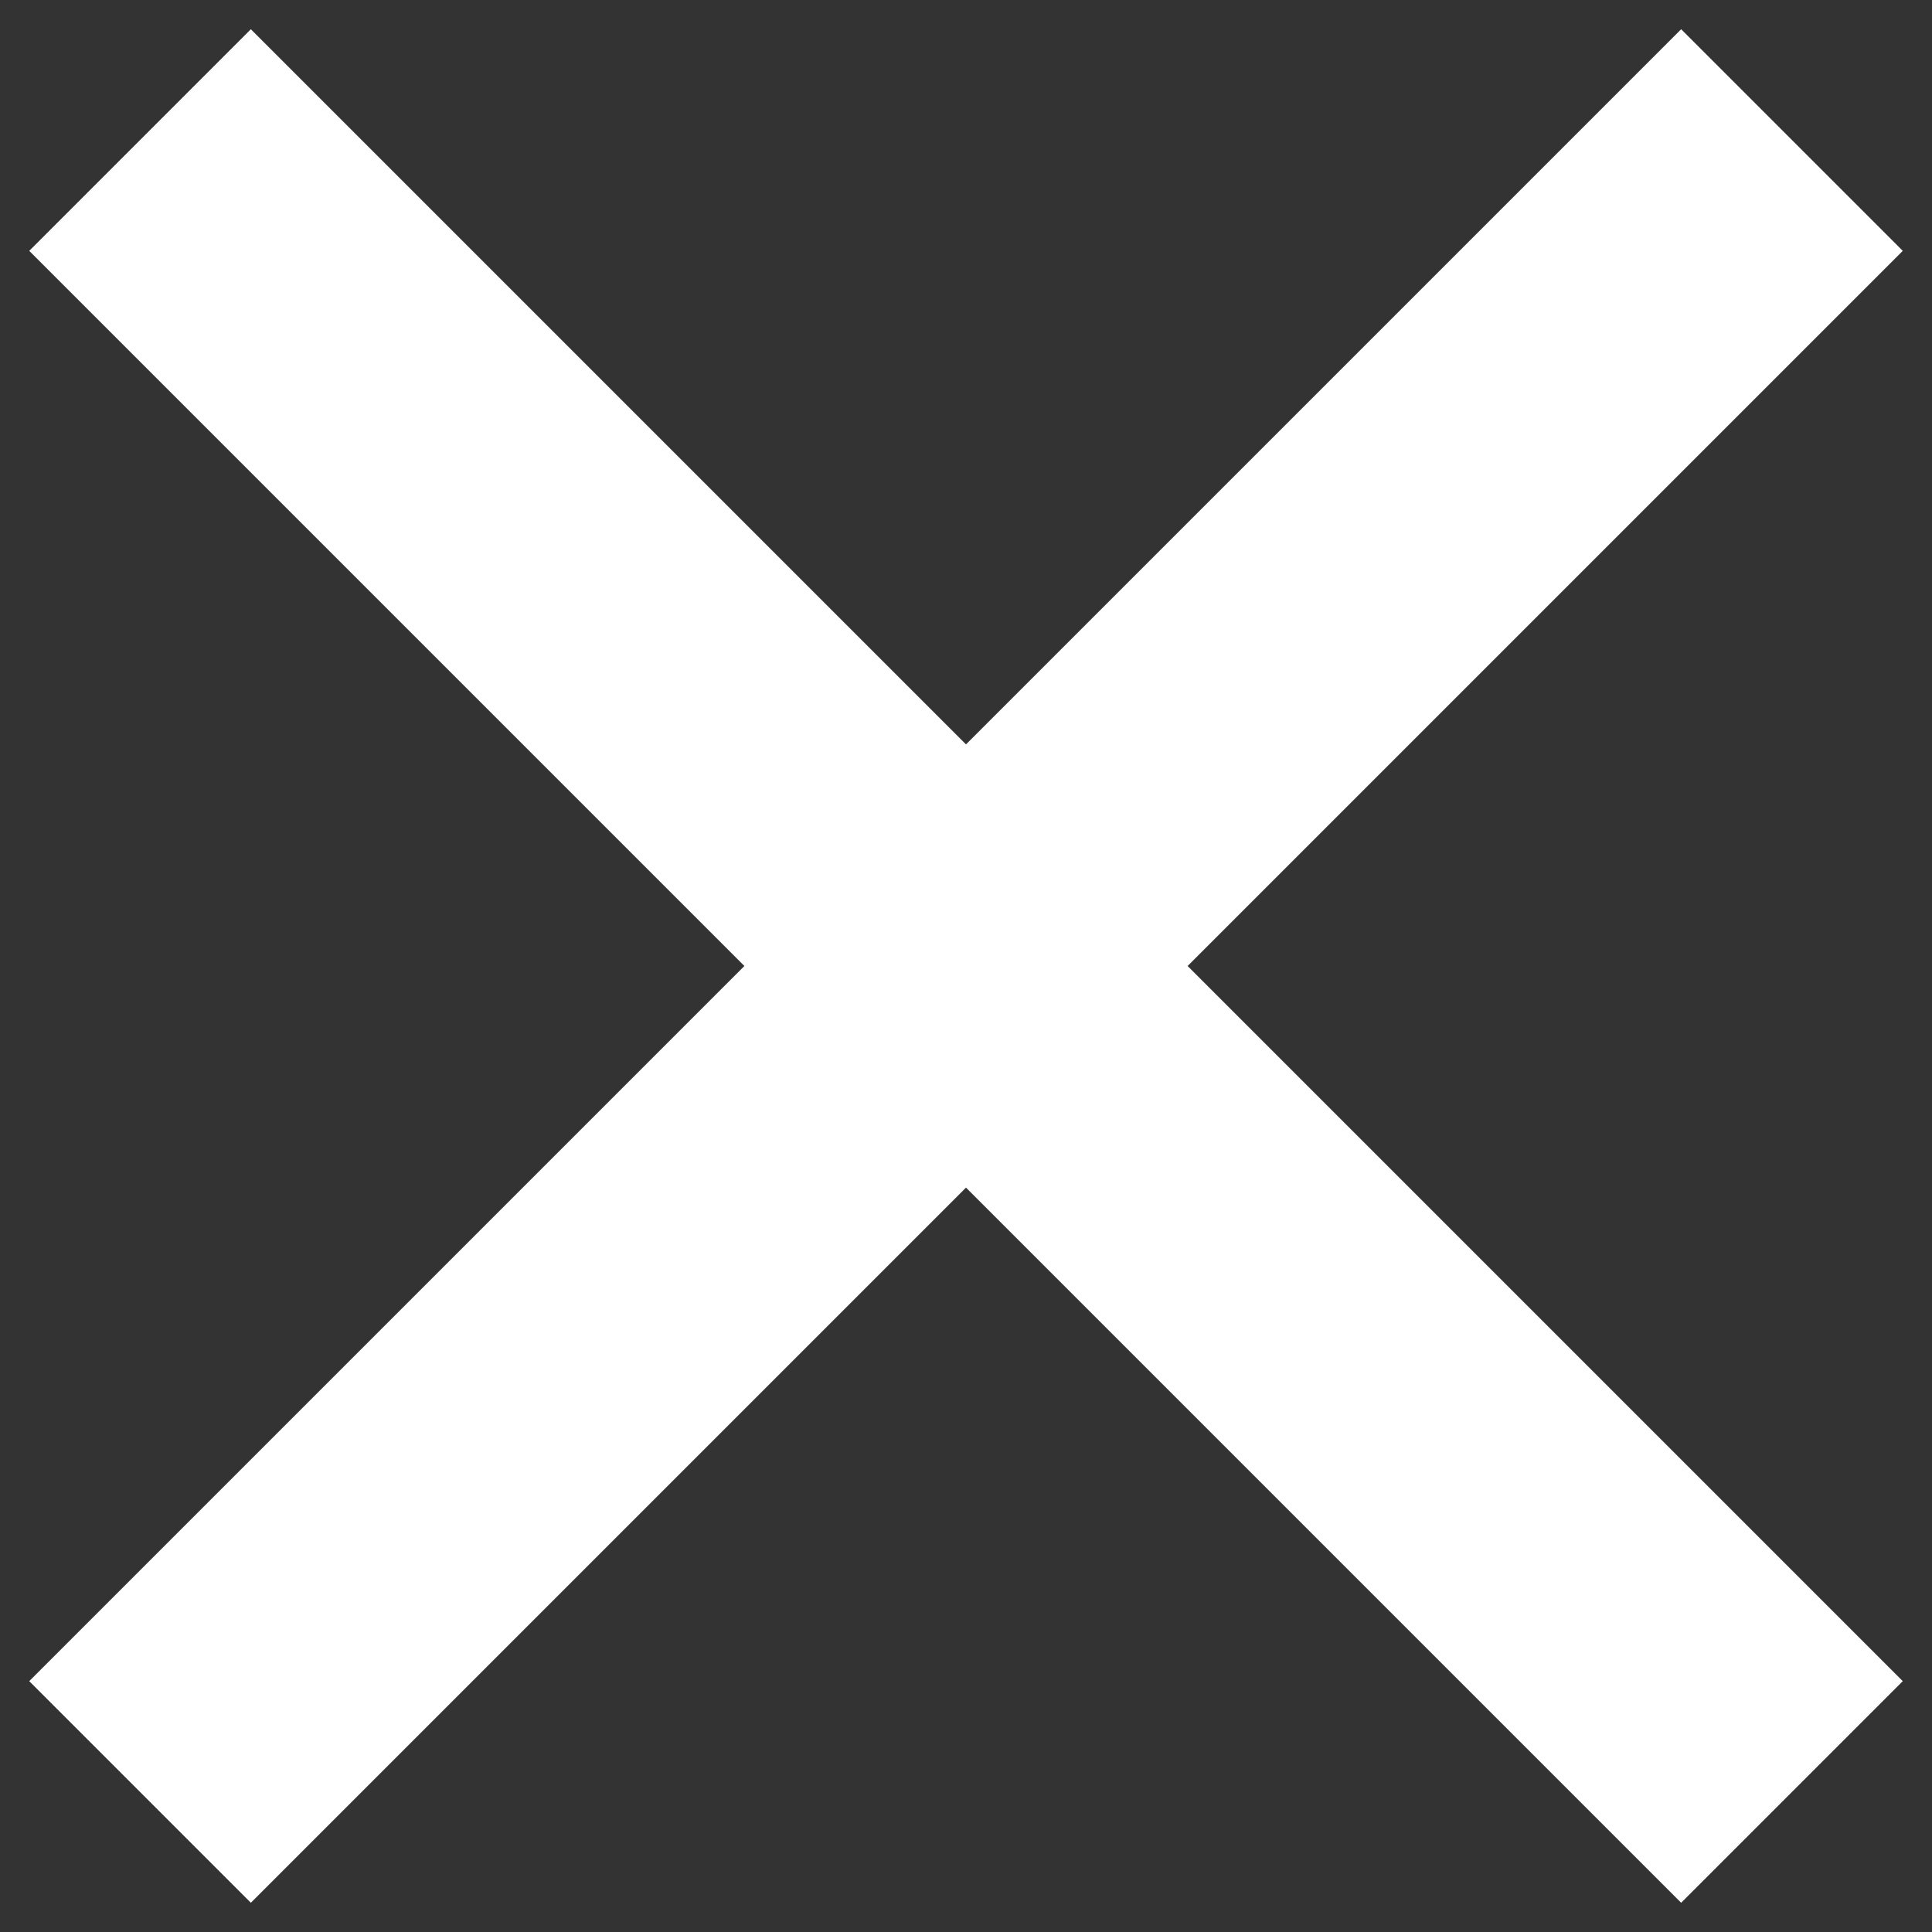 <?xml version="1.0" encoding="iso-8859-1"?>
<!-- Generator: Adobe Illustrator 29.4.0, SVG Export Plug-In . SVG Version: 9.03 Build 0)  -->
<svg version="1.1" id="Layer_1" xmlns="http://www.w3.org/2000/svg" xmlns:xlink="http://www.w3.org/1999/xlink" x="0px" y="0px"
	 width="50px" height="50px" viewBox="0 0 50 50" enable-background="new 0 0 50 50" xml:space="preserve">
<rect x="0" y="0" width="50" height="50" fill="#333333" stroke="none"/>
<g>
	<path fill="#FFFFFF" stroke="#FFFFFF" stroke-width="3" stroke-miterlimit="10" d="M47.122,43.508L28.614,25L47.122,6.492
		l-3.614-3.614L25,21.386L6.492,2.878L2.878,6.492L21.386,25L2.878,43.508l3.614,3.614L25,28.614l18.508,18.508L47.122,43.508
		L47.122,43.508z"/>
</g>
</svg>
